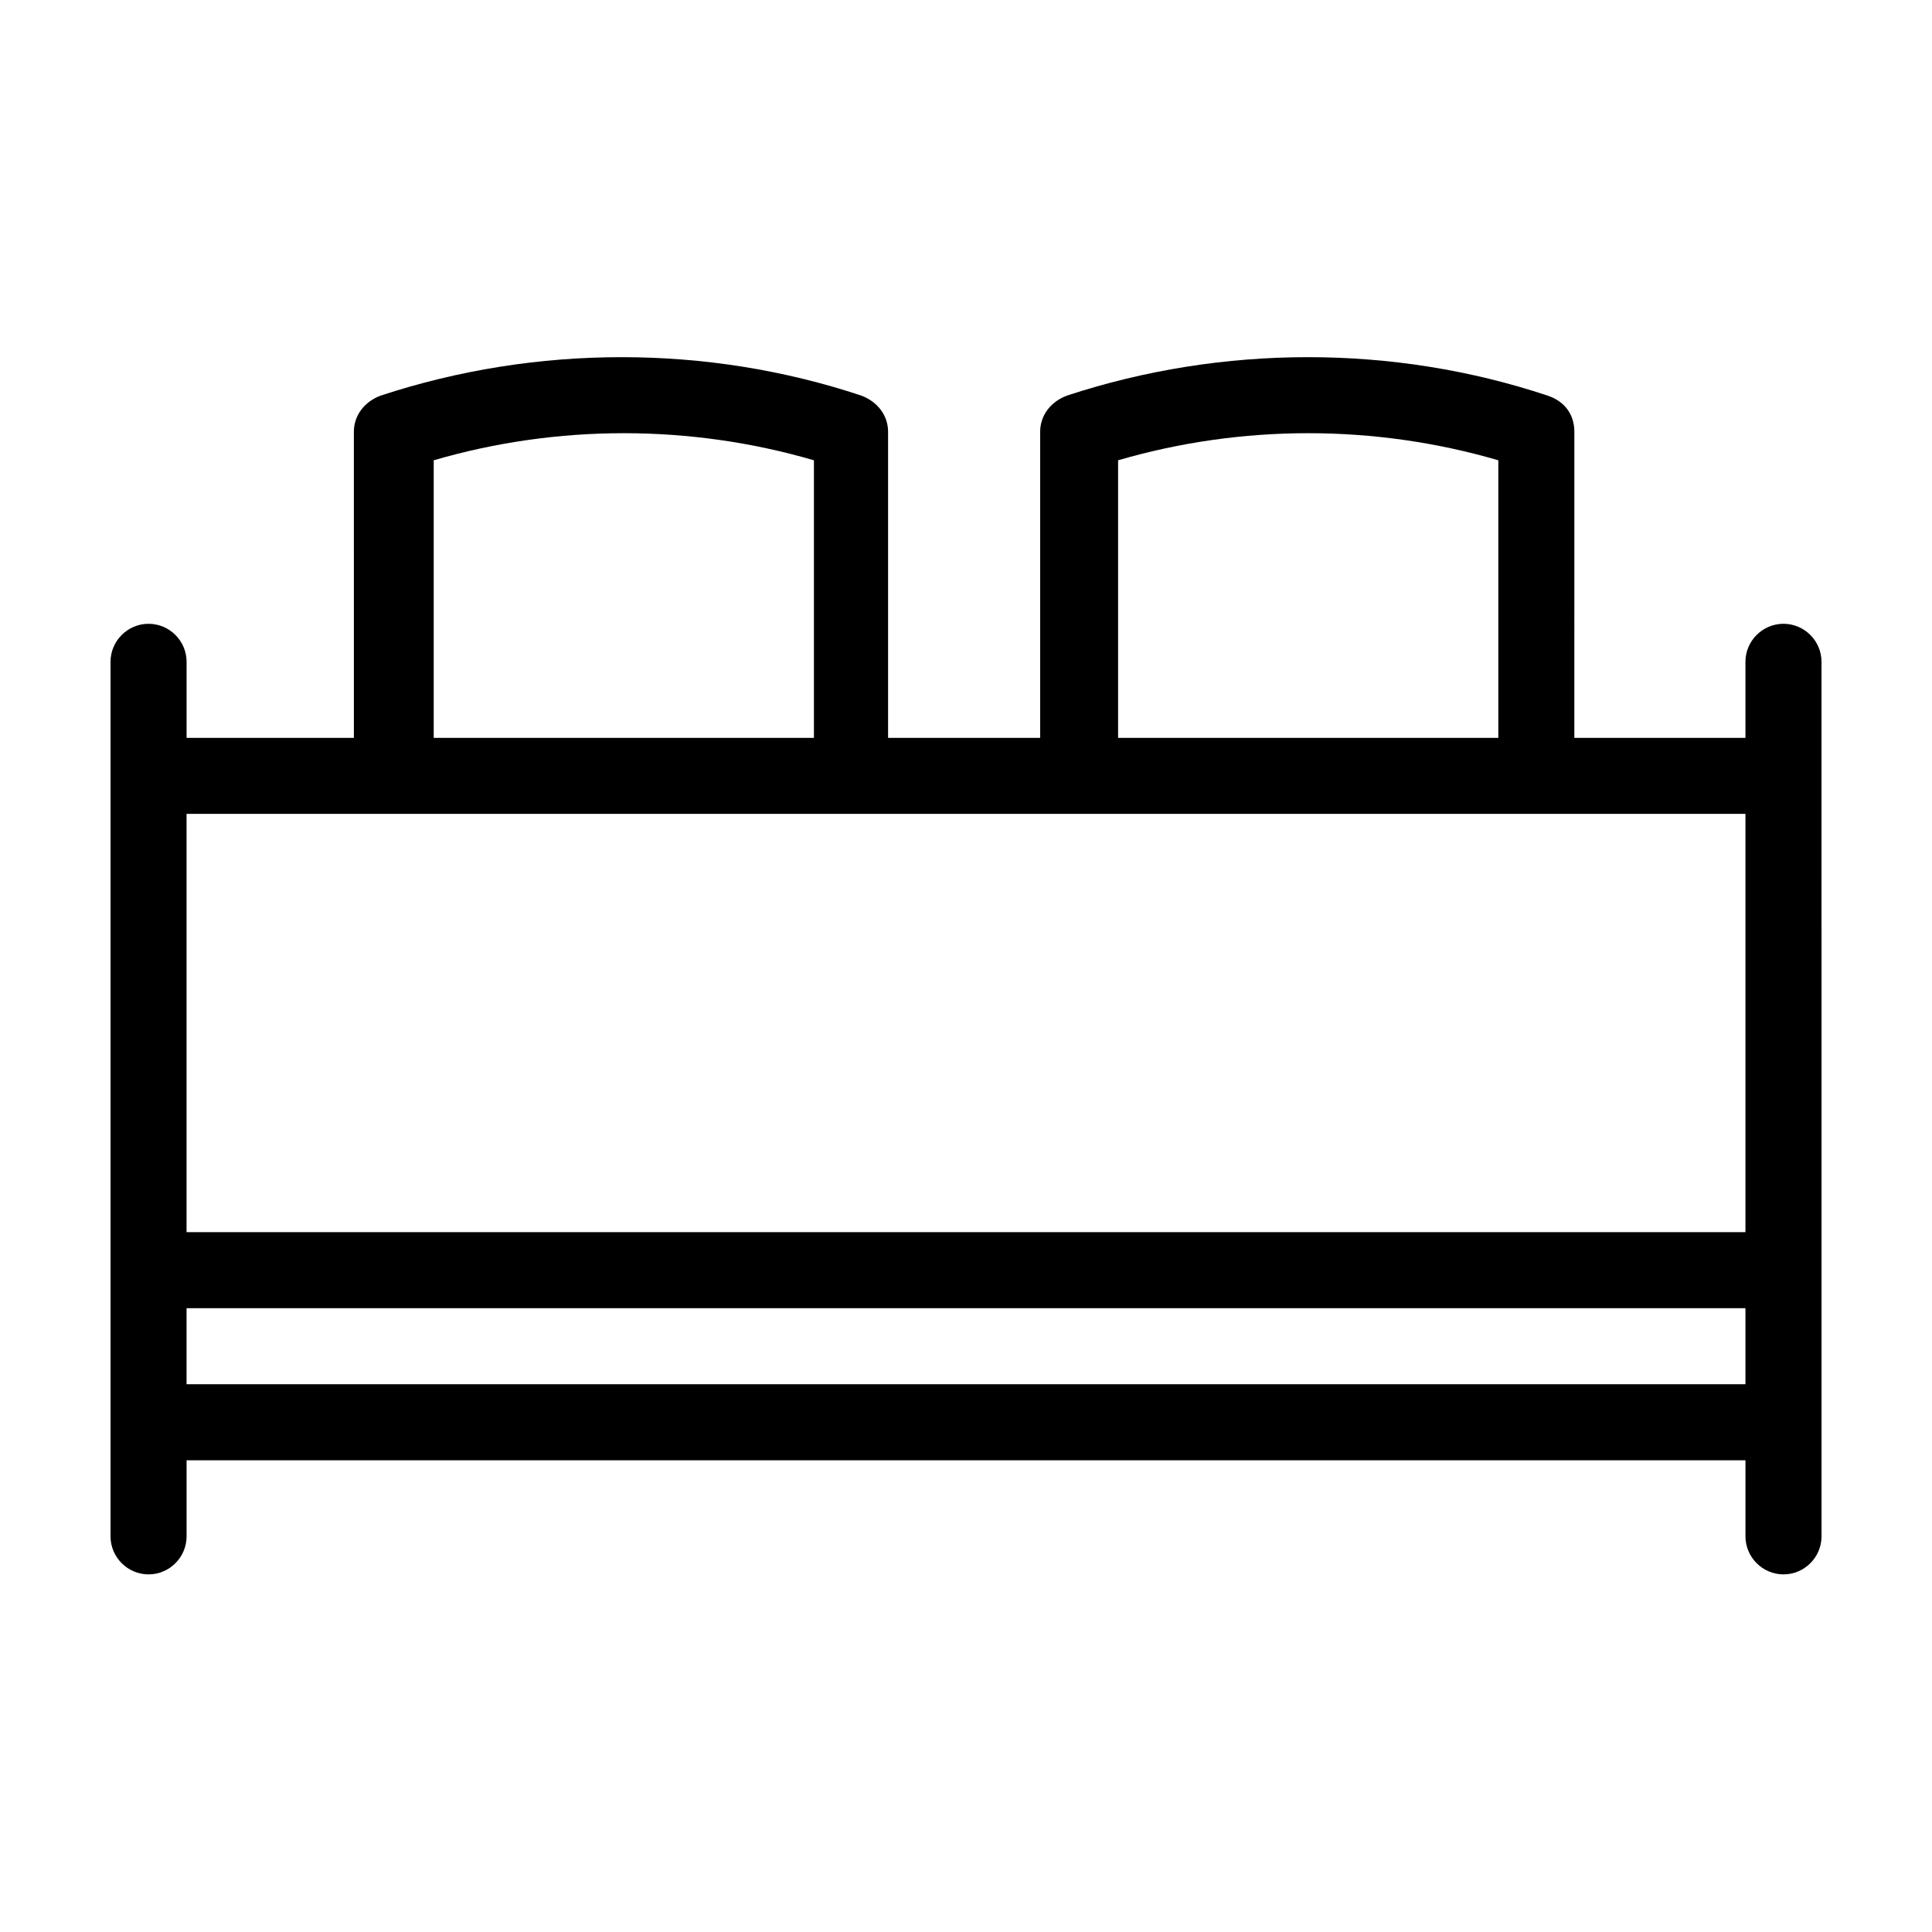 <?xml version="1.0" encoding="UTF-8"?>
<!-- Uploaded to: ICON Repo, www.svgrepo.com, Generator: ICON Repo Mixer Tools -->
<svg fill="#000000" width="800px" height="800px" version="1.1" viewBox="144 144 512 512" xmlns="http://www.w3.org/2000/svg">
 <path d="m616.64 309.31c-5.543 0-10.078 4.535-10.078 10.078v20.152h-45.344l0.004-81.113c0-4.535-2.519-8.062-7.055-9.574-40.809-13.602-86.152-13.602-127.46 0-4.031 1.512-7.055 5.039-7.055 9.574l0.004 81.113h-40.305v-81.113c0-4.535-3.023-8.062-7.055-9.574-40.809-13.602-86.152-13.602-127.46 0-4.031 1.512-7.055 5.039-7.055 9.574l0.004 81.113h-44.336v-20.152c0-5.543-4.535-10.078-10.078-10.078s-10.078 4.535-10.078 10.078v231.76c0 5.543 4.535 10.078 10.078 10.078s10.078-4.535 10.078-10.078v-20.152h413.12v20.152c0 5.543 4.535 10.078 10.078 10.078s10.078-4.535 10.078-10.078v-70.535l-0.008-131v-30.23c0-5.539-4.531-10.074-10.074-10.074zm-176.33-43.328c32.746-9.574 68.016-9.574 100.76 0v73.559h-100.76zm-181.37 0c32.746-9.574 68.016-9.574 100.76 0v73.559h-100.76zm347.62 244.85h-413.12v-20.152h413.12zm0-40.305h-413.12v-110.84h413.12z"/>
</svg>